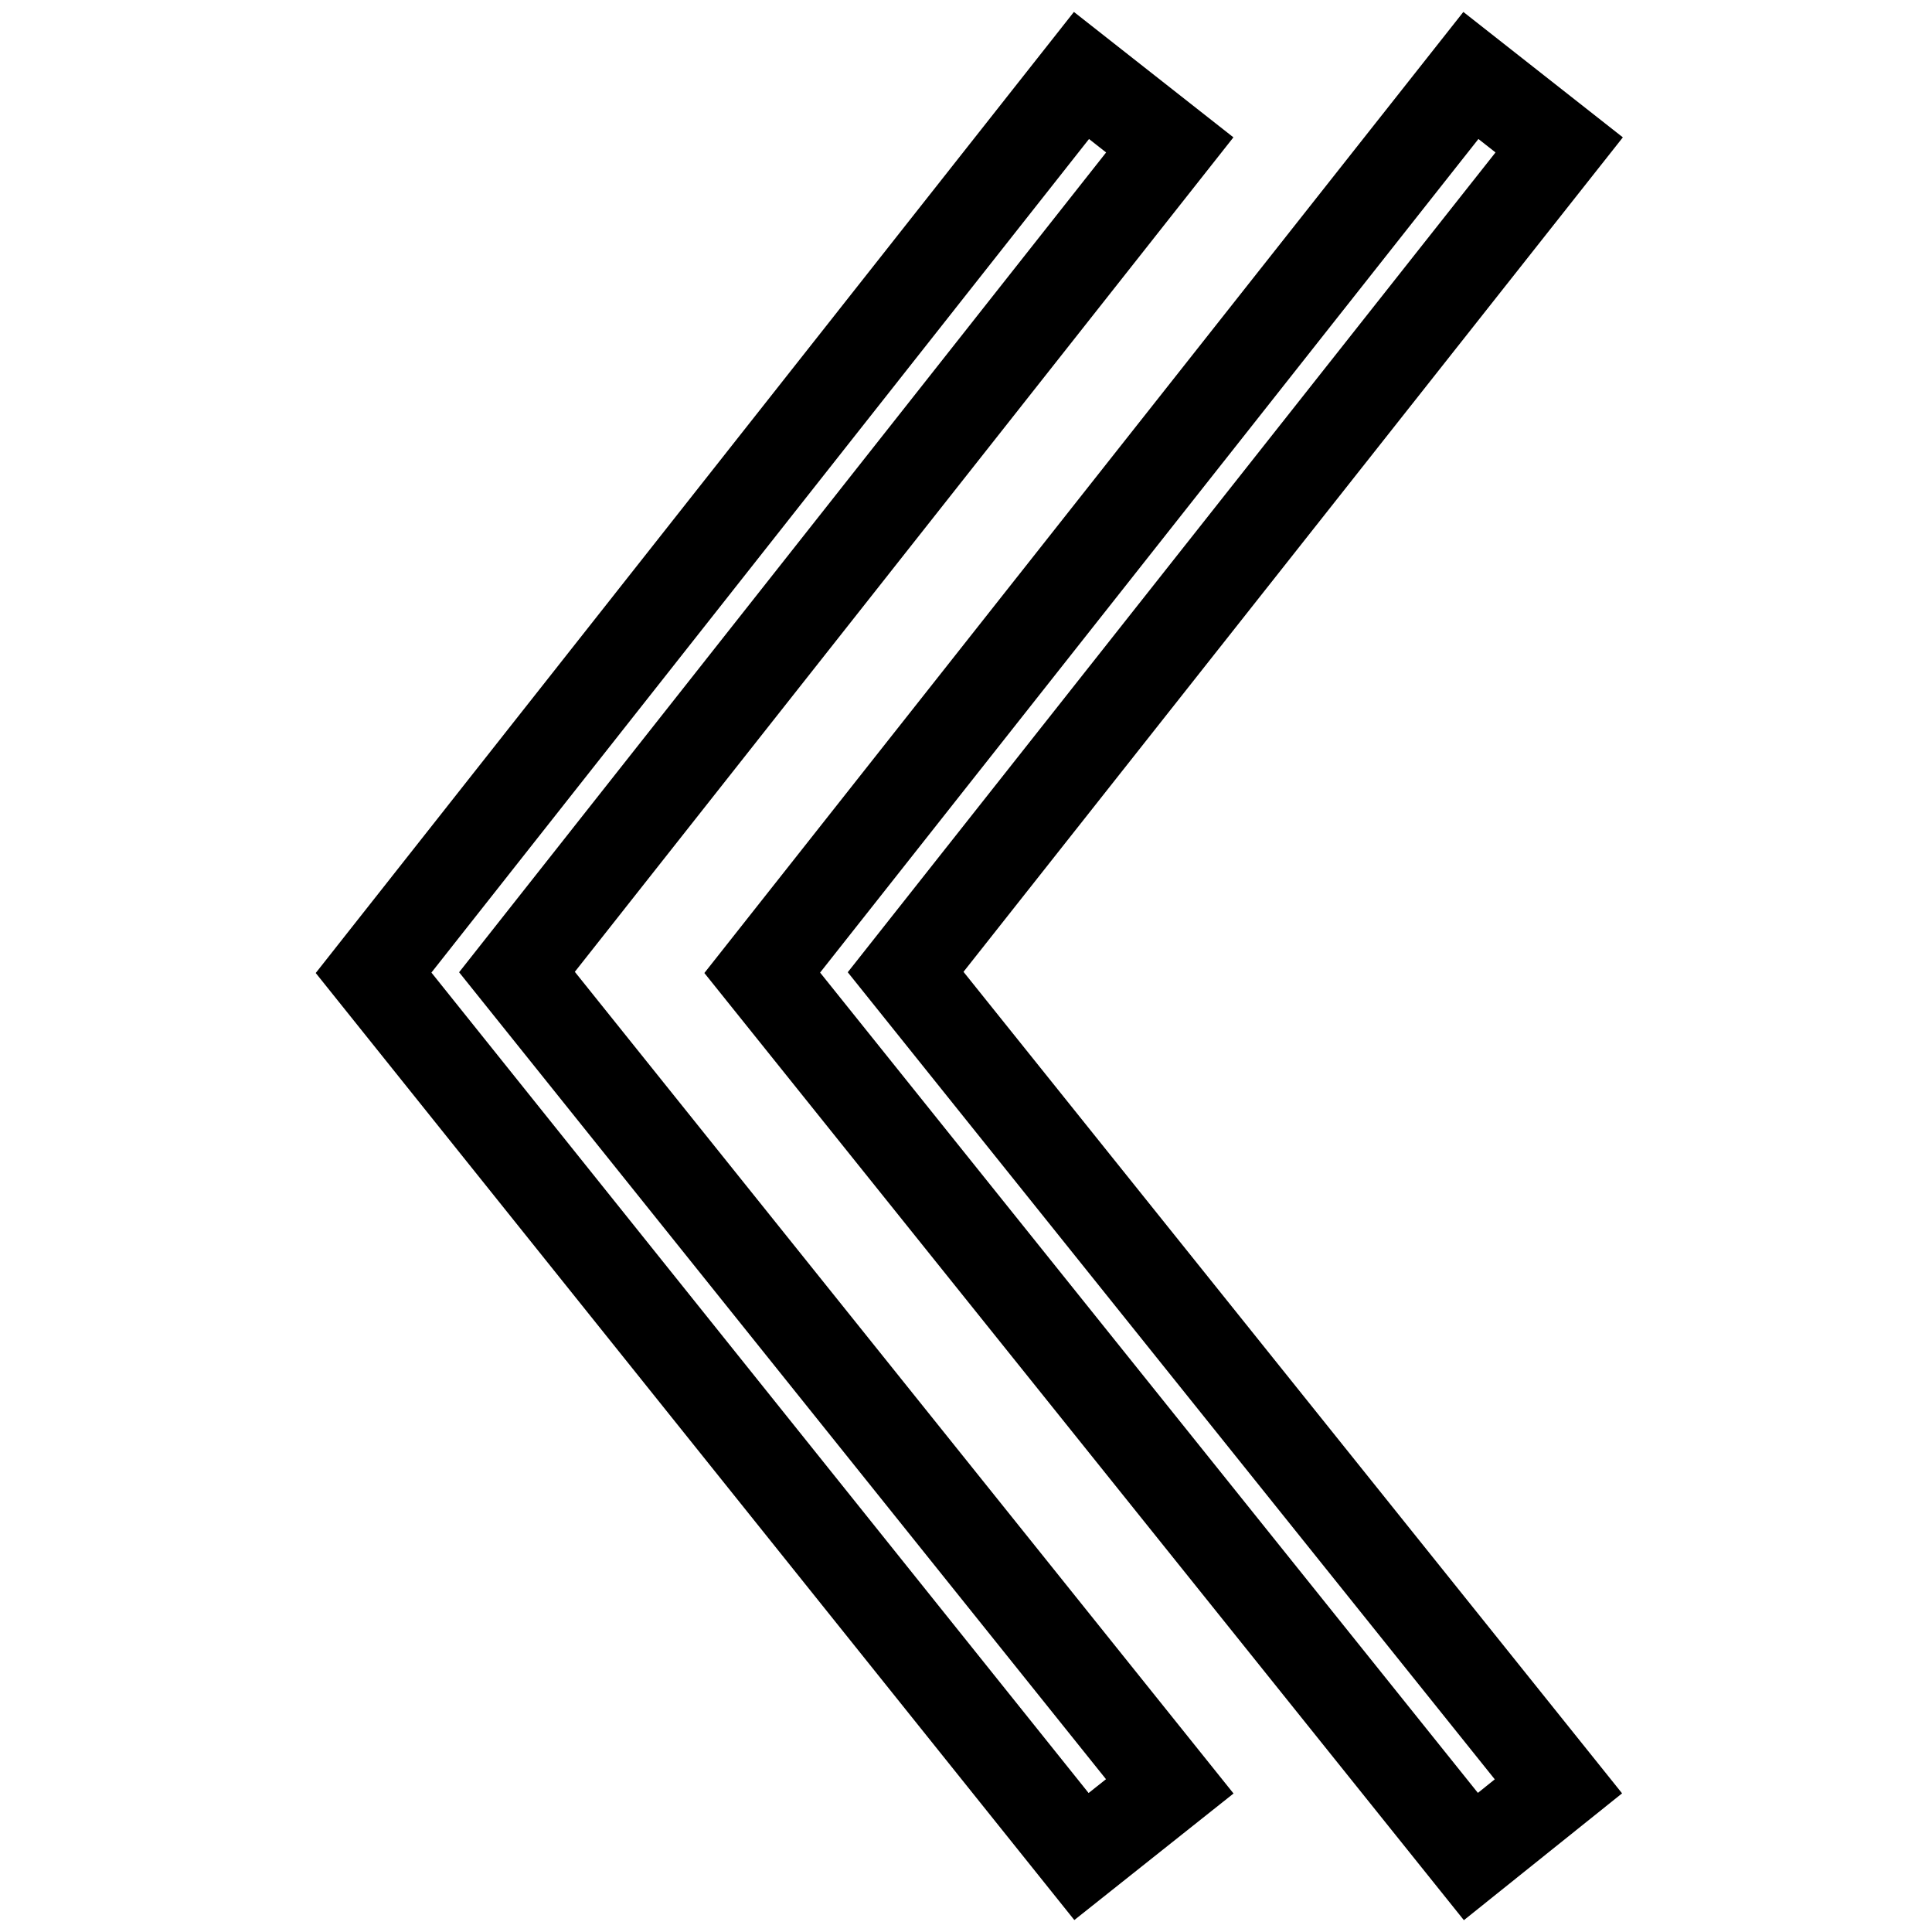 <?xml version="1.0" encoding="utf-8"?>
<!-- Svg Vector Icons : http://www.onlinewebfonts.com/icon -->
<!DOCTYPE svg PUBLIC "-//W3C//DTD SVG 1.1//EN" "http://www.w3.org/Graphics/SVG/1.1/DTD/svg11.dtd">
<svg version="1.1" xmlns="http://www.w3.org/2000/svg" xmlns:xlink="http://www.w3.org/1999/xlink" x="0px" y="0px" viewBox="0 0 256 256" enable-background="new 0 0 256 256" xml:space="preserve">
<g> <path stroke-width="12" fill-opacity="0" stroke="#000000"  d="M143.3,246L49.5,128.9L143.3,10l11.7,9.2L68.5,128.8l86.5,107.9L143.3,246z M194.9,246L101,128.9L194.9,10 l11.7,9.2L120,128.8l86.5,107.9L194.9,246z"/></g>
</svg>